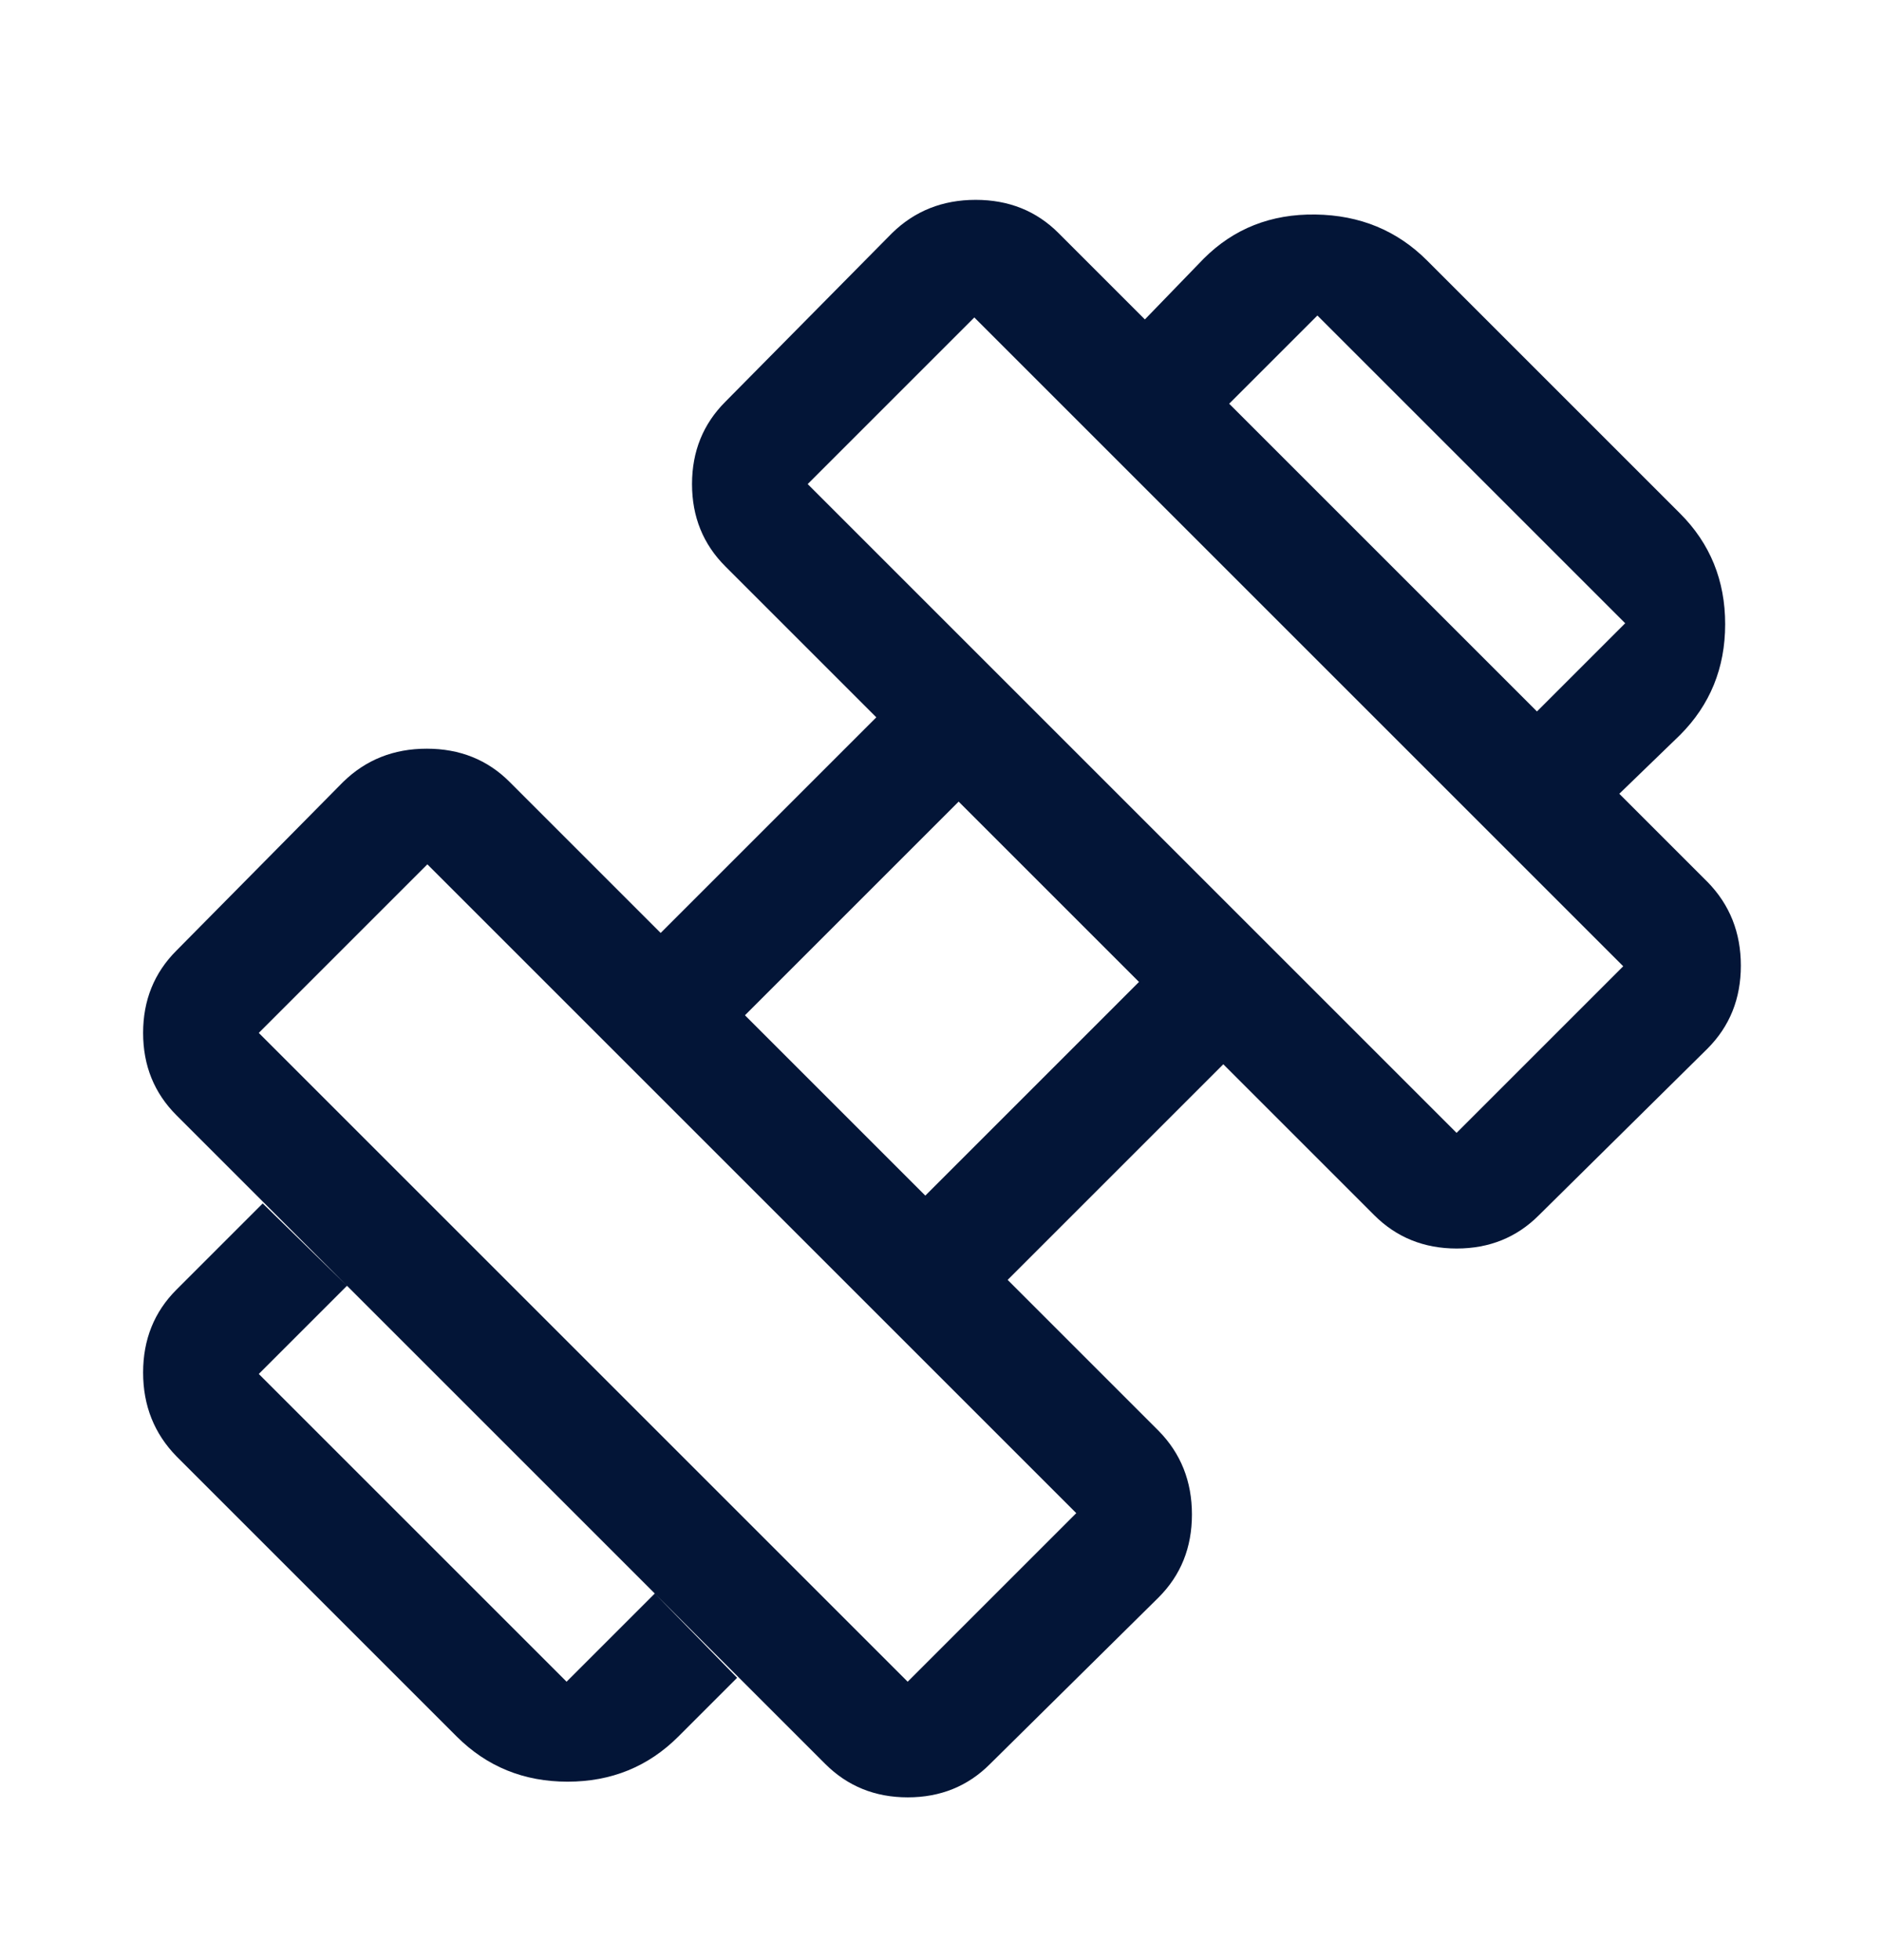 <?xml version="1.0" encoding="UTF-8"?>
<svg xmlns="http://www.w3.org/2000/svg" width="24" height="25" viewBox="0 0 24 25" fill="none">
  <path d="M20.65 10.124L19.6 9.074L20.725 7.949L16.8 4.024L15.675 5.149L14.6 4.074L15.35 3.299C15.734 2.915 16.209 2.728 16.775 2.736C17.342 2.744 17.817 2.94 18.2 3.324L21.425 6.549C21.808 6.932 22 7.403 22 7.961C22 8.519 21.808 8.99 21.425 9.374L20.65 10.124ZM8.65 22.149C8.267 22.532 7.796 22.724 7.238 22.724C6.679 22.724 6.209 22.532 5.825 22.149L2.25 18.574C1.967 18.284 1.825 17.928 1.825 17.506C1.825 17.084 1.967 16.732 2.25 16.449L3.35 15.349L4.425 16.399L3.3 17.524L7.225 21.449L8.35 20.324L9.4 21.399L8.65 22.149ZM18.575 14.449L20.7 12.324L12.425 4.049L10.3 6.174L18.575 14.449ZM11.575 21.449L13.725 19.299L5.45 11.024L3.3 13.174L11.575 21.449ZM11.8 15.249L14.525 12.524L12.225 10.224L9.5 12.949L11.8 15.249ZM12.625 22.499C12.343 22.782 11.993 22.924 11.576 22.924C11.159 22.924 10.809 22.782 10.525 22.499L2.25 14.224C1.967 13.941 1.825 13.592 1.825 13.174C1.825 12.757 1.967 12.407 2.25 12.124L4.375 9.974C4.665 9.69 5.021 9.549 5.442 9.549C5.864 9.549 6.217 9.69 6.5 9.974L8.425 11.899L11.175 9.149L9.25 7.224C8.967 6.941 8.825 6.592 8.825 6.174C8.825 5.757 8.967 5.407 9.25 5.124L11.375 2.974C11.665 2.69 12.021 2.549 12.442 2.549C12.864 2.549 13.217 2.69 13.5 2.974L21.775 11.249C22.058 11.538 22.2 11.894 22.2 12.316C22.2 12.738 22.058 13.09 21.775 13.374L19.625 15.499C19.343 15.782 18.993 15.924 18.576 15.924C18.159 15.924 17.808 15.782 17.525 15.499L15.6 13.574L12.85 16.324L14.775 18.249C15.059 18.538 15.2 18.894 15.2 19.316C15.2 19.738 15.059 20.09 14.775 20.374L12.625 22.499Z" fill="#031537"></path>
</svg>
